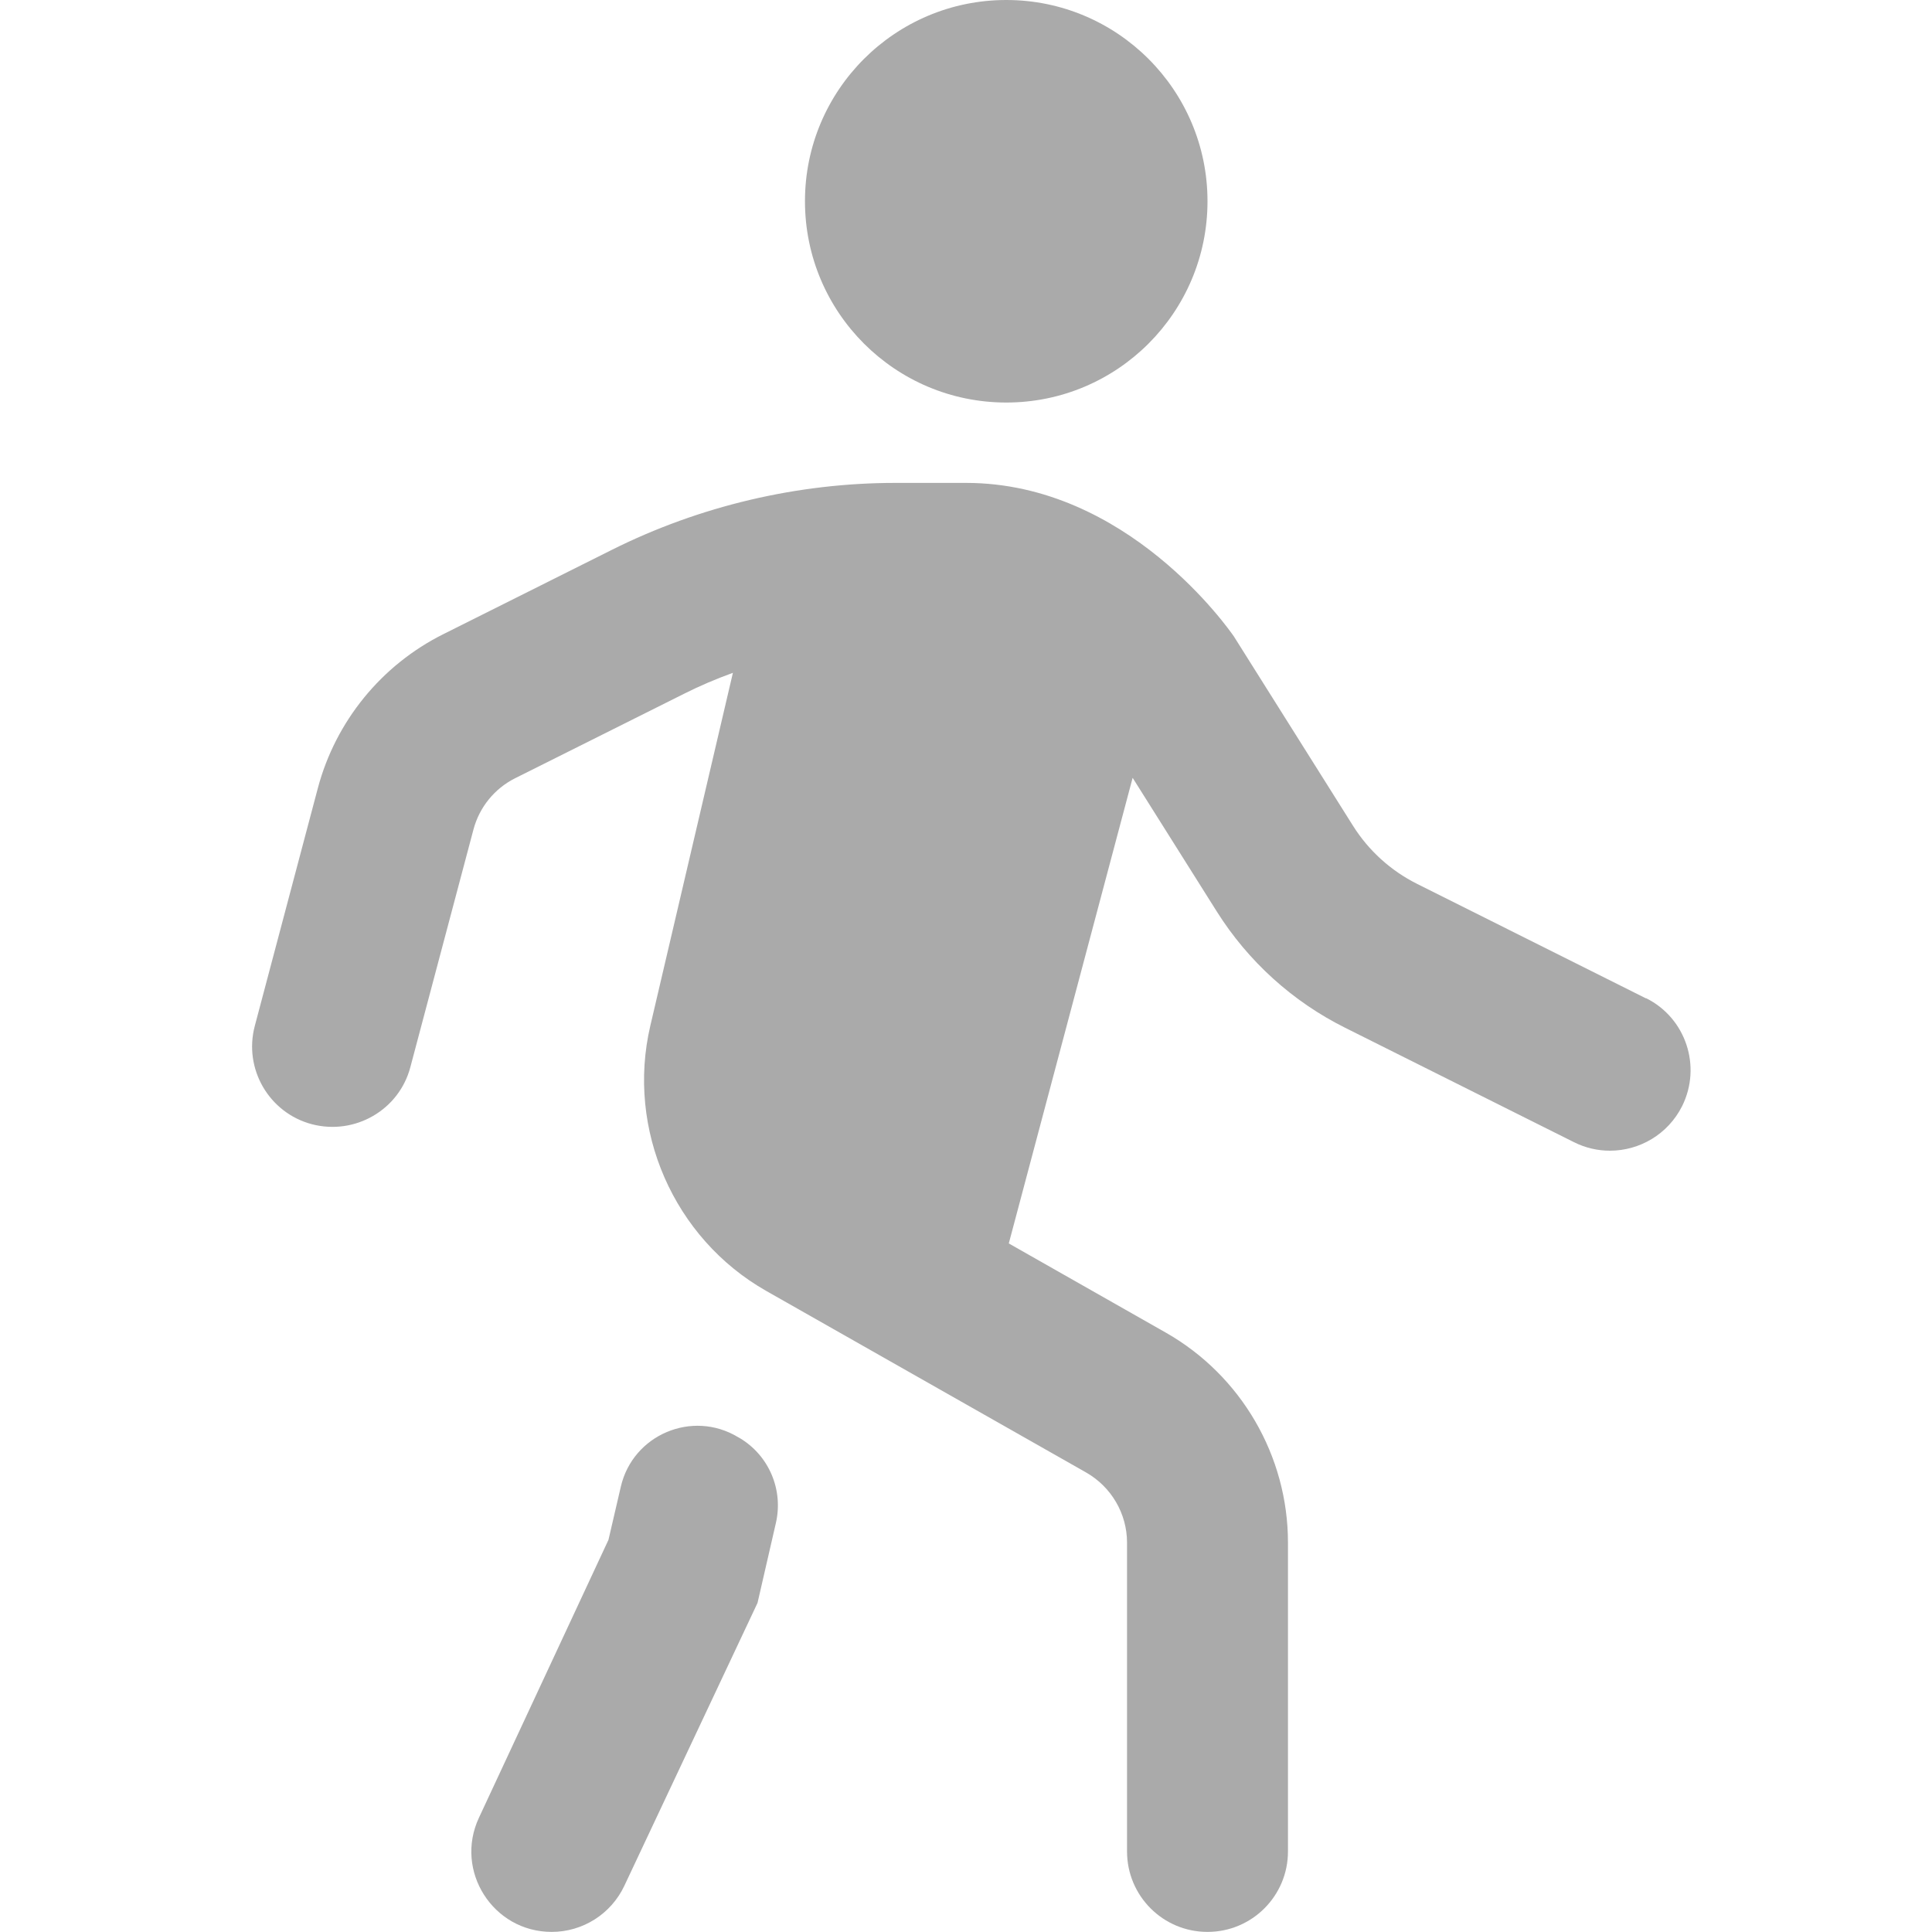 <svg width="20" height="20" viewBox="0 0 20 20" fill="none" xmlns="http://www.w3.org/2000/svg">
<path d="M10.417 4.167C11.567 4.167 12.5 3.234 12.5 2.083C12.5 0.933 11.567 0 10.417 0C9.266 0 8.333 0.933 8.333 2.083C8.333 3.234 9.266 4.167 10.417 4.167Z" fill="#AAAAAA"/>
<path d="M17.039 10.335L14.67 9.15C14.398 9.014 14.168 8.806 14.006 8.548L12.773 6.588C12.727 6.523 11.672 4.999 10 4.999H9.268C8.256 4.999 7.242 5.238 6.336 5.691L4.589 6.565C3.948 6.885 3.474 7.467 3.29 8.16L2.638 10.619C2.519 11.064 2.785 11.521 3.229 11.638C3.674 11.754 4.131 11.491 4.248 11.047L4.901 8.588C4.962 8.357 5.119 8.163 5.333 8.056L7.081 7.182C7.245 7.099 7.414 7.028 7.587 6.965L6.732 10.619C6.481 11.691 6.974 12.819 7.931 13.363L11.245 15.244C11.505 15.393 11.667 15.67 11.667 15.969V19.166C11.667 19.626 12.039 19.999 12.5 19.999C12.961 19.999 13.333 19.626 13.333 19.166V15.969C13.333 15.072 12.849 14.239 12.068 13.795L10.443 12.872L11.725 8.052L12.595 9.434C12.92 9.951 13.38 10.368 13.926 10.64L16.294 11.824C16.414 11.884 16.541 11.912 16.666 11.912C16.972 11.912 17.266 11.743 17.413 11.451C17.618 11.039 17.452 10.538 17.04 10.333L17.039 10.335Z" fill="#AAAAAA"/>
<path d="M7.658 14.887C7.652 14.883 7.645 14.879 7.638 14.876C7.165 14.592 6.552 14.852 6.427 15.389L6.299 15.94L4.958 18.817C4.701 19.367 5.103 19.999 5.711 19.999C6.033 19.999 6.326 19.813 6.463 19.522L7.842 16.593L8.032 15.766C8.111 15.422 7.96 15.067 7.658 14.887L7.658 14.887Z" fill="#AAAAAA"/>
</svg>
